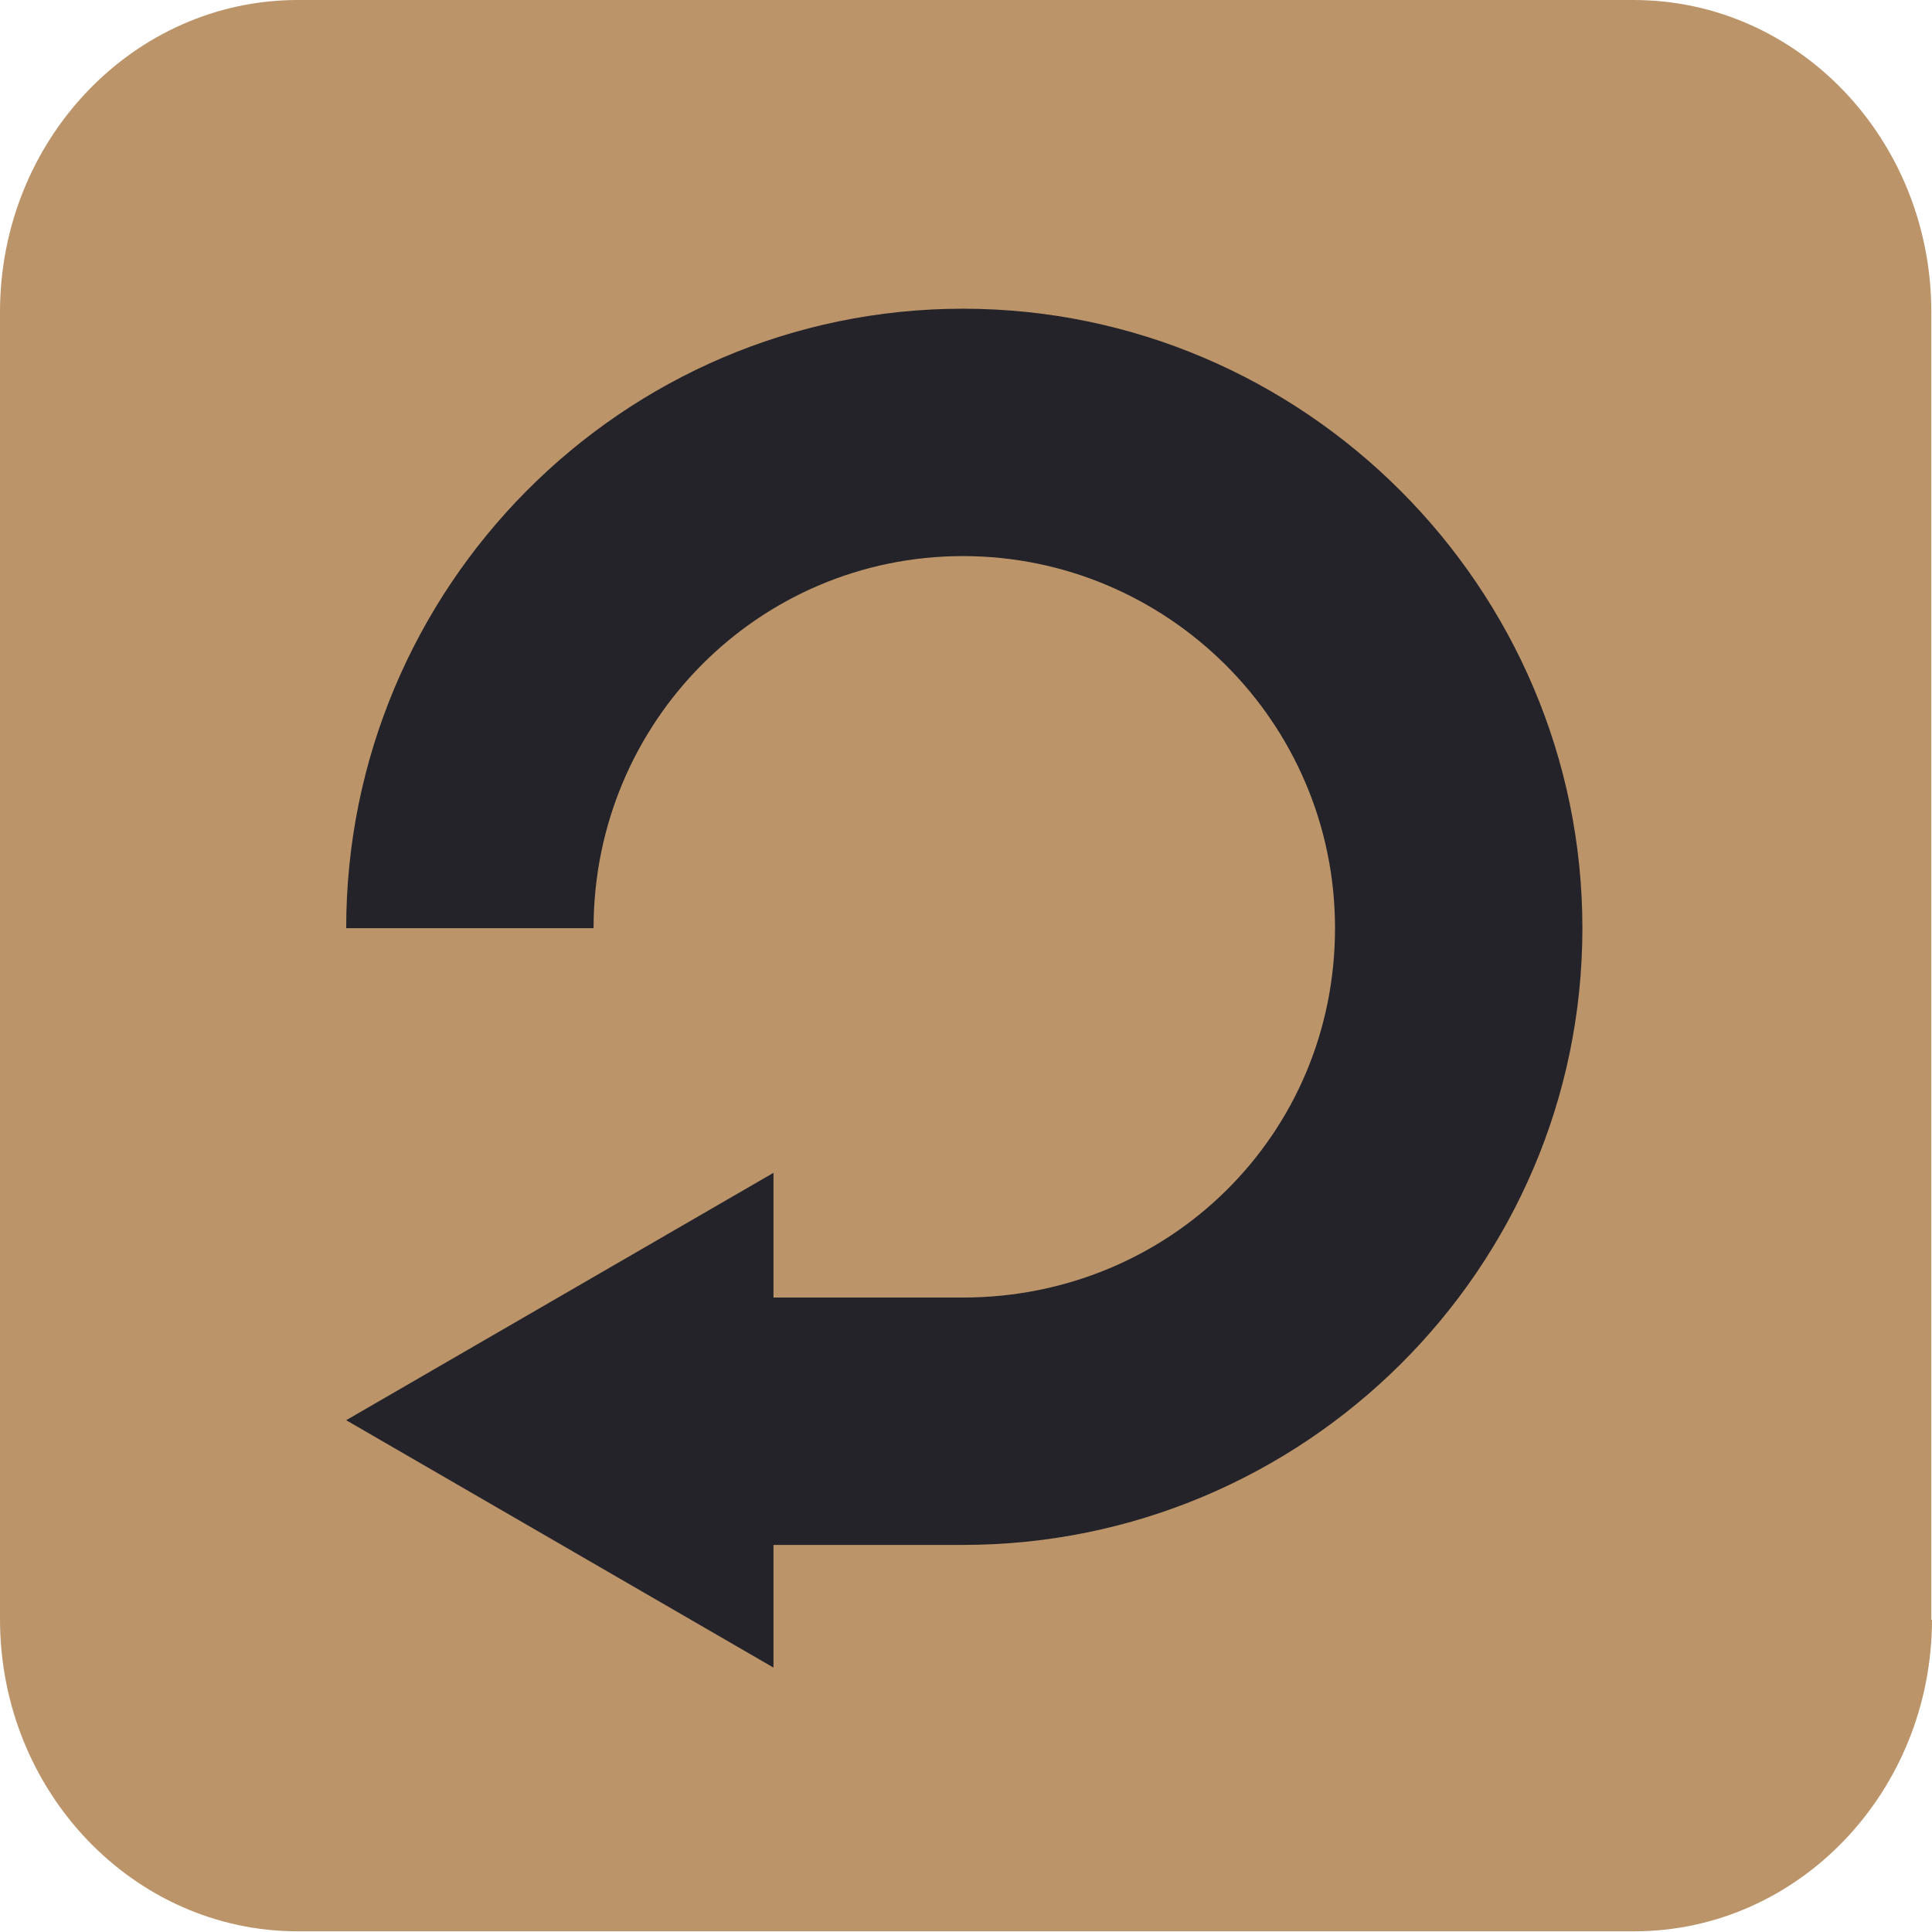 <?xml version="1.0" encoding="UTF-8"?>
<svg id="Ebene_1" xmlns="http://www.w3.org/2000/svg" version="1.1" viewBox="0 0 283.5 283.5">
  <!-- Generator: Adobe Illustrator 29.3.1, SVG Export Plug-In . SVG Version: 2.1.0 Build 151)  -->
  <defs>
    <style>
      .st0 {
        fill: #24232a;
        fill-rule: evenodd;
      }

      .st1 {
        fill: #bb9469;
      }
    </style>
  </defs>
  <path class="st1" d="M283.5,237.6c0,25.3-19.6,45.8-43.7,45.8H43.7c-24.1,0-43.7-20.5-43.7-45.8V45.8C0,20.5,19.6,0,43.7,0h196c24.2,0,43.7,20.5,43.7,45.8v191.9h.1Z"/>
  <path class="st0" d="M141.3,45.3c-50,0-90.5,40.9-90.5,90.9h36.3c0-30.3,24.3-54.6,54.2-54.6s54.6,24.3,54.6,54.6-24.3,54.2-54.6,54.2h-27.8v-18.3l-62.7,36.3,62.7,36.3v-18h27.8c50,0,90.9-40.5,90.9-90.5s-40.9-90.9-90.9-90.9h0Z"/>
</svg>